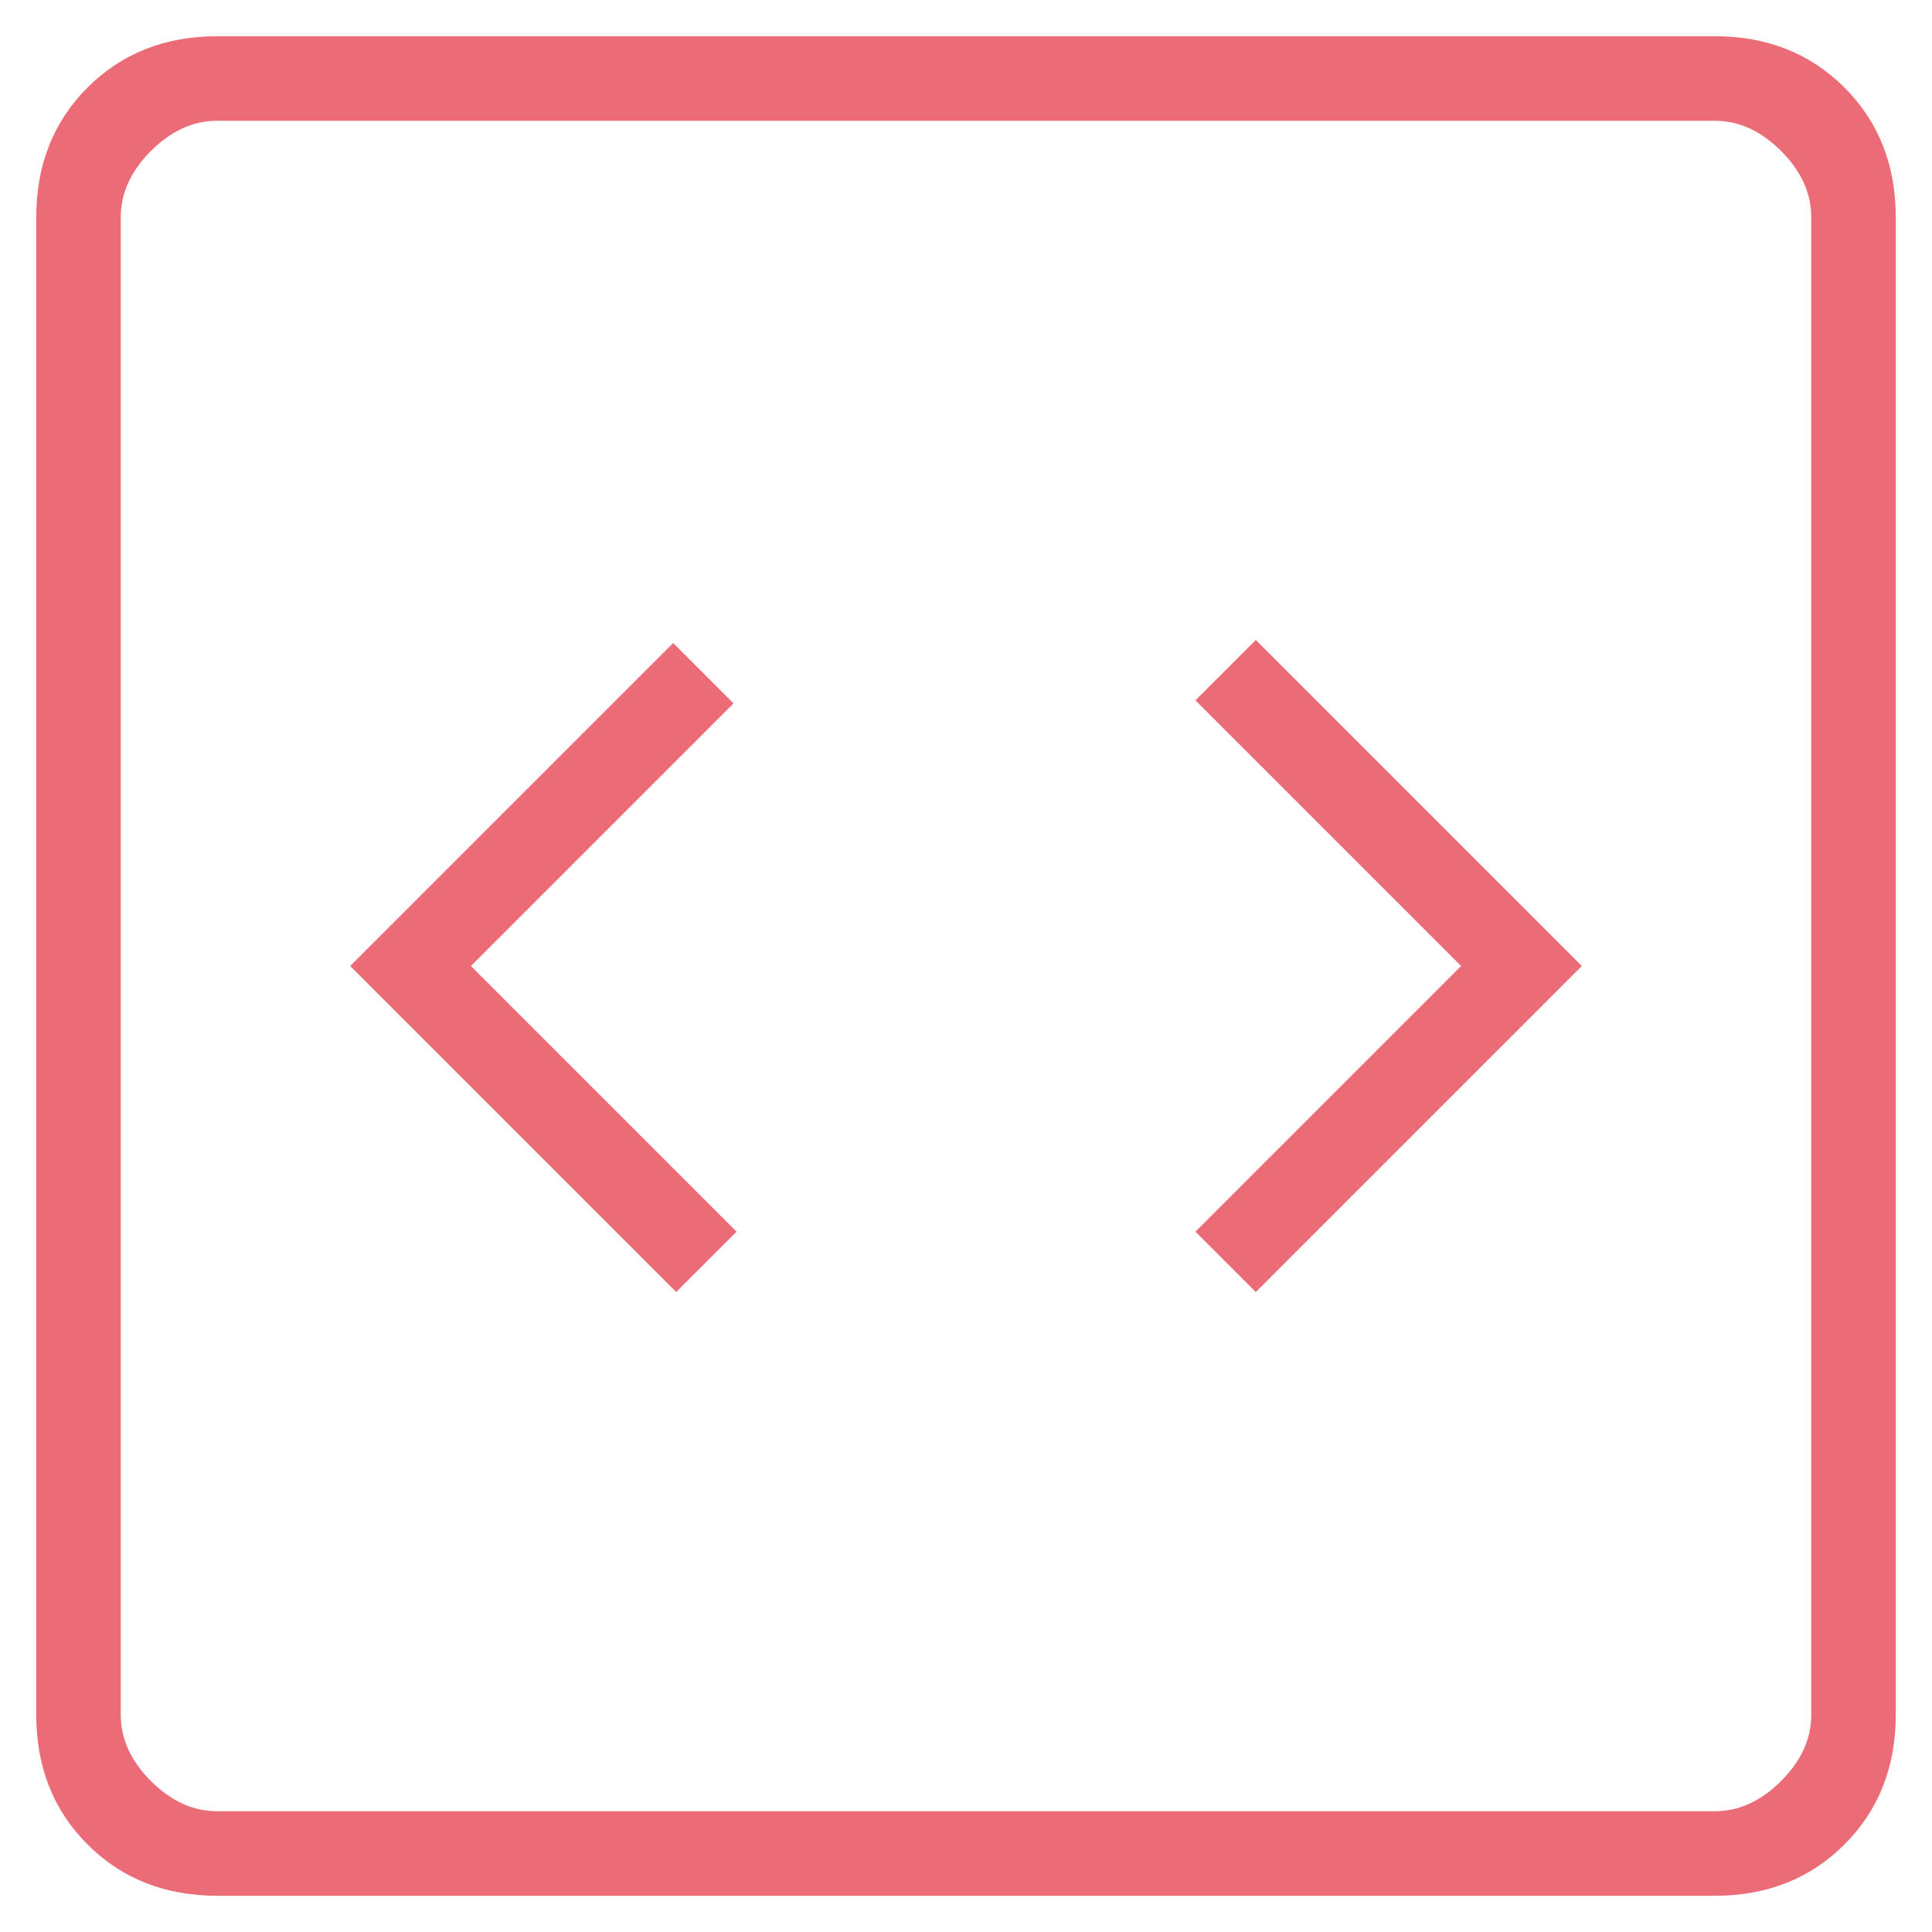 <svg width="48" height="48" viewBox="0 0 48 48" fill="none" xmlns="http://www.w3.org/2000/svg">
<path d="M16.8 32.1L18.3 30.6L11.7 24L18.225 17.475L16.725 15.975L8.7 24L16.8 32.1ZM31.2 32.1L39.3 24L31.2 15.9L29.7 17.4L36.3 24L29.7 30.6L31.2 32.1ZM5.4 47.1C4.1 47.1 3.025 46.675 2.175 45.825C1.325 44.975 0.9 43.9 0.9 42.6V5.4C0.9 4.1 1.325 3.025 2.175 2.175C3.025 1.325 4.1 0.9 5.4 0.9H42.6C43.9 0.9 44.975 1.325 45.825 2.175C46.675 3.025 47.1 4.1 47.1 5.4V42.6C47.1 43.9 46.675 44.975 45.825 45.825C44.975 46.675 43.9 47.1 42.6 47.1H5.4ZM5.4 45H42.6C43.2 45 43.75 44.75 44.25 44.25C44.75 43.75 45 43.2 45 42.6V5.4C45 4.8 44.75 4.25 44.25 3.75C43.75 3.25 43.2 3 42.6 3H5.4C4.8 3 4.25 3.25 3.75 3.75C3.25 4.25 3 4.8 3 5.4V42.6C3 43.2 3.25 43.75 3.75 44.25C4.25 44.75 4.8 45 5.4 45Z" fill="#EB6C76"/>
</svg>
